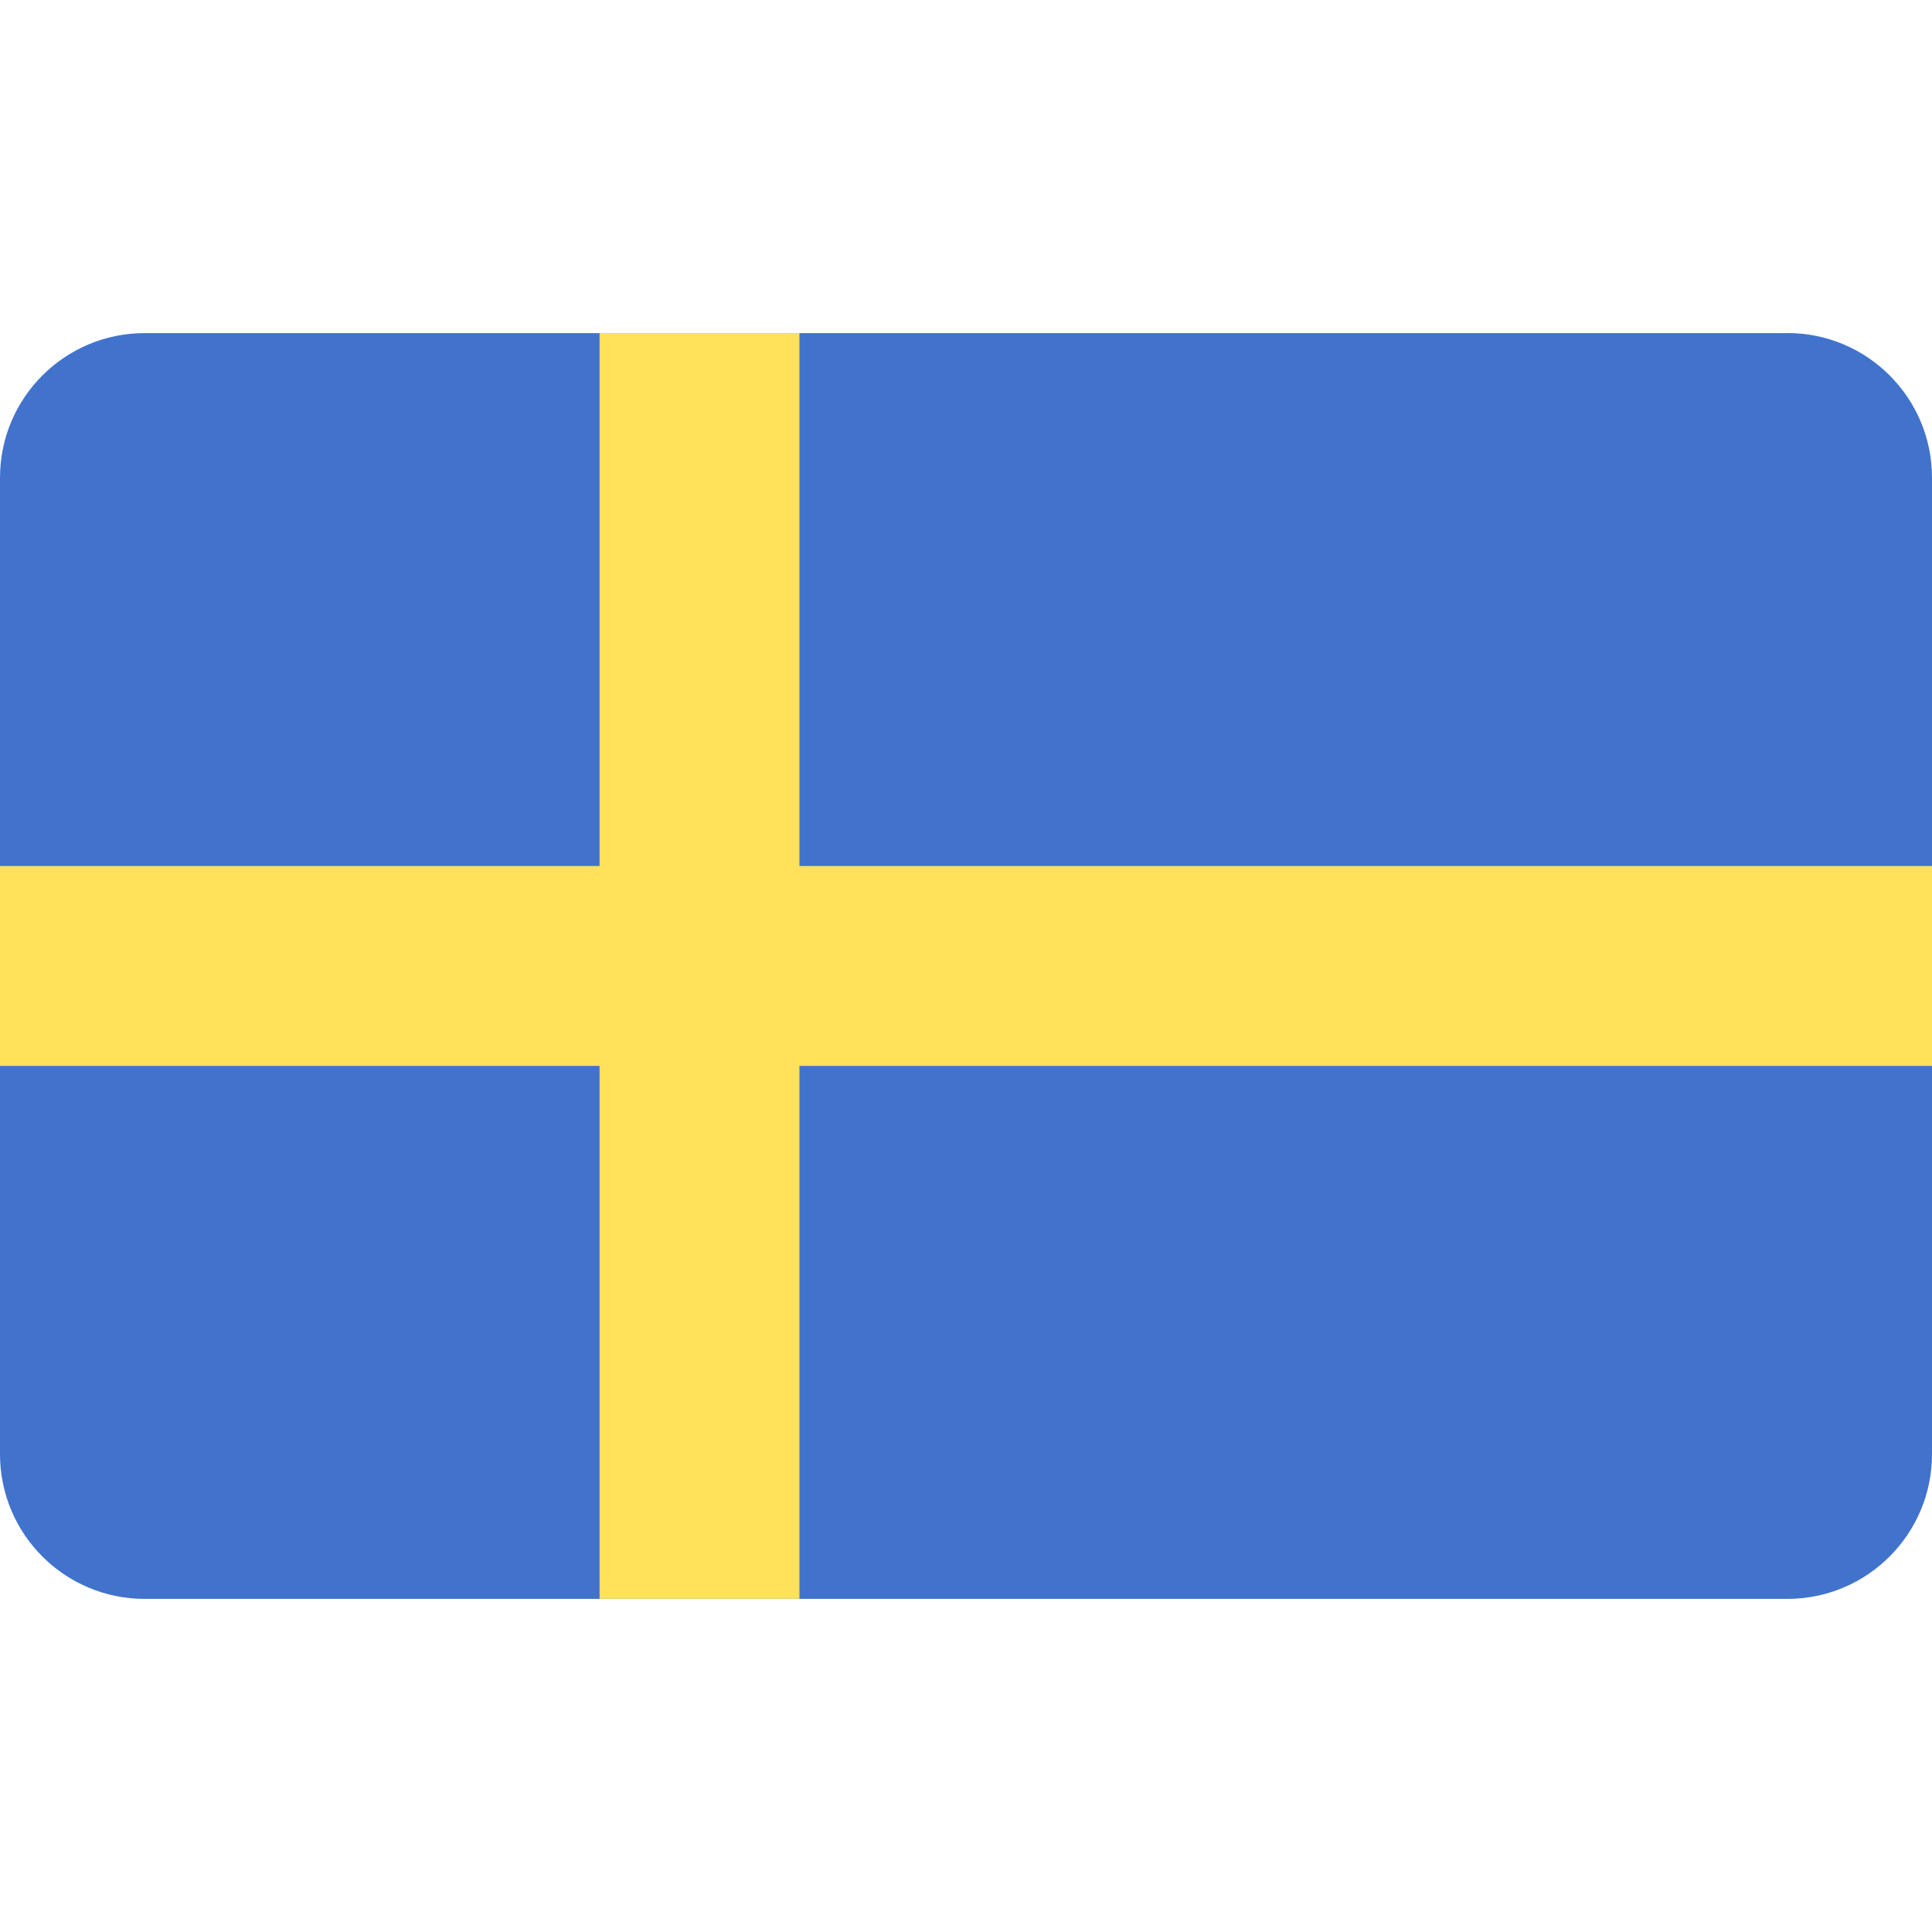 <svg width="24" height="24" fill="none" xmlns="http://www.w3.org/2000/svg"><path d="M22.203 4.138H1.797C.805 4.138 0 4.942 0 5.935v12.13c0 .992.805 1.797 1.797 1.797h20.406c.992 0 1.797-.805 1.797-1.797V5.934c0-.993-.805-1.797-1.797-1.797Z" fill="#4173CD"/><path d="M24 10.758H9.931v-6.62H7.448v6.62H0v2.483h7.448v6.62h2.483v-6.62H24v-2.483Z" fill="#FFE15A"/></svg>